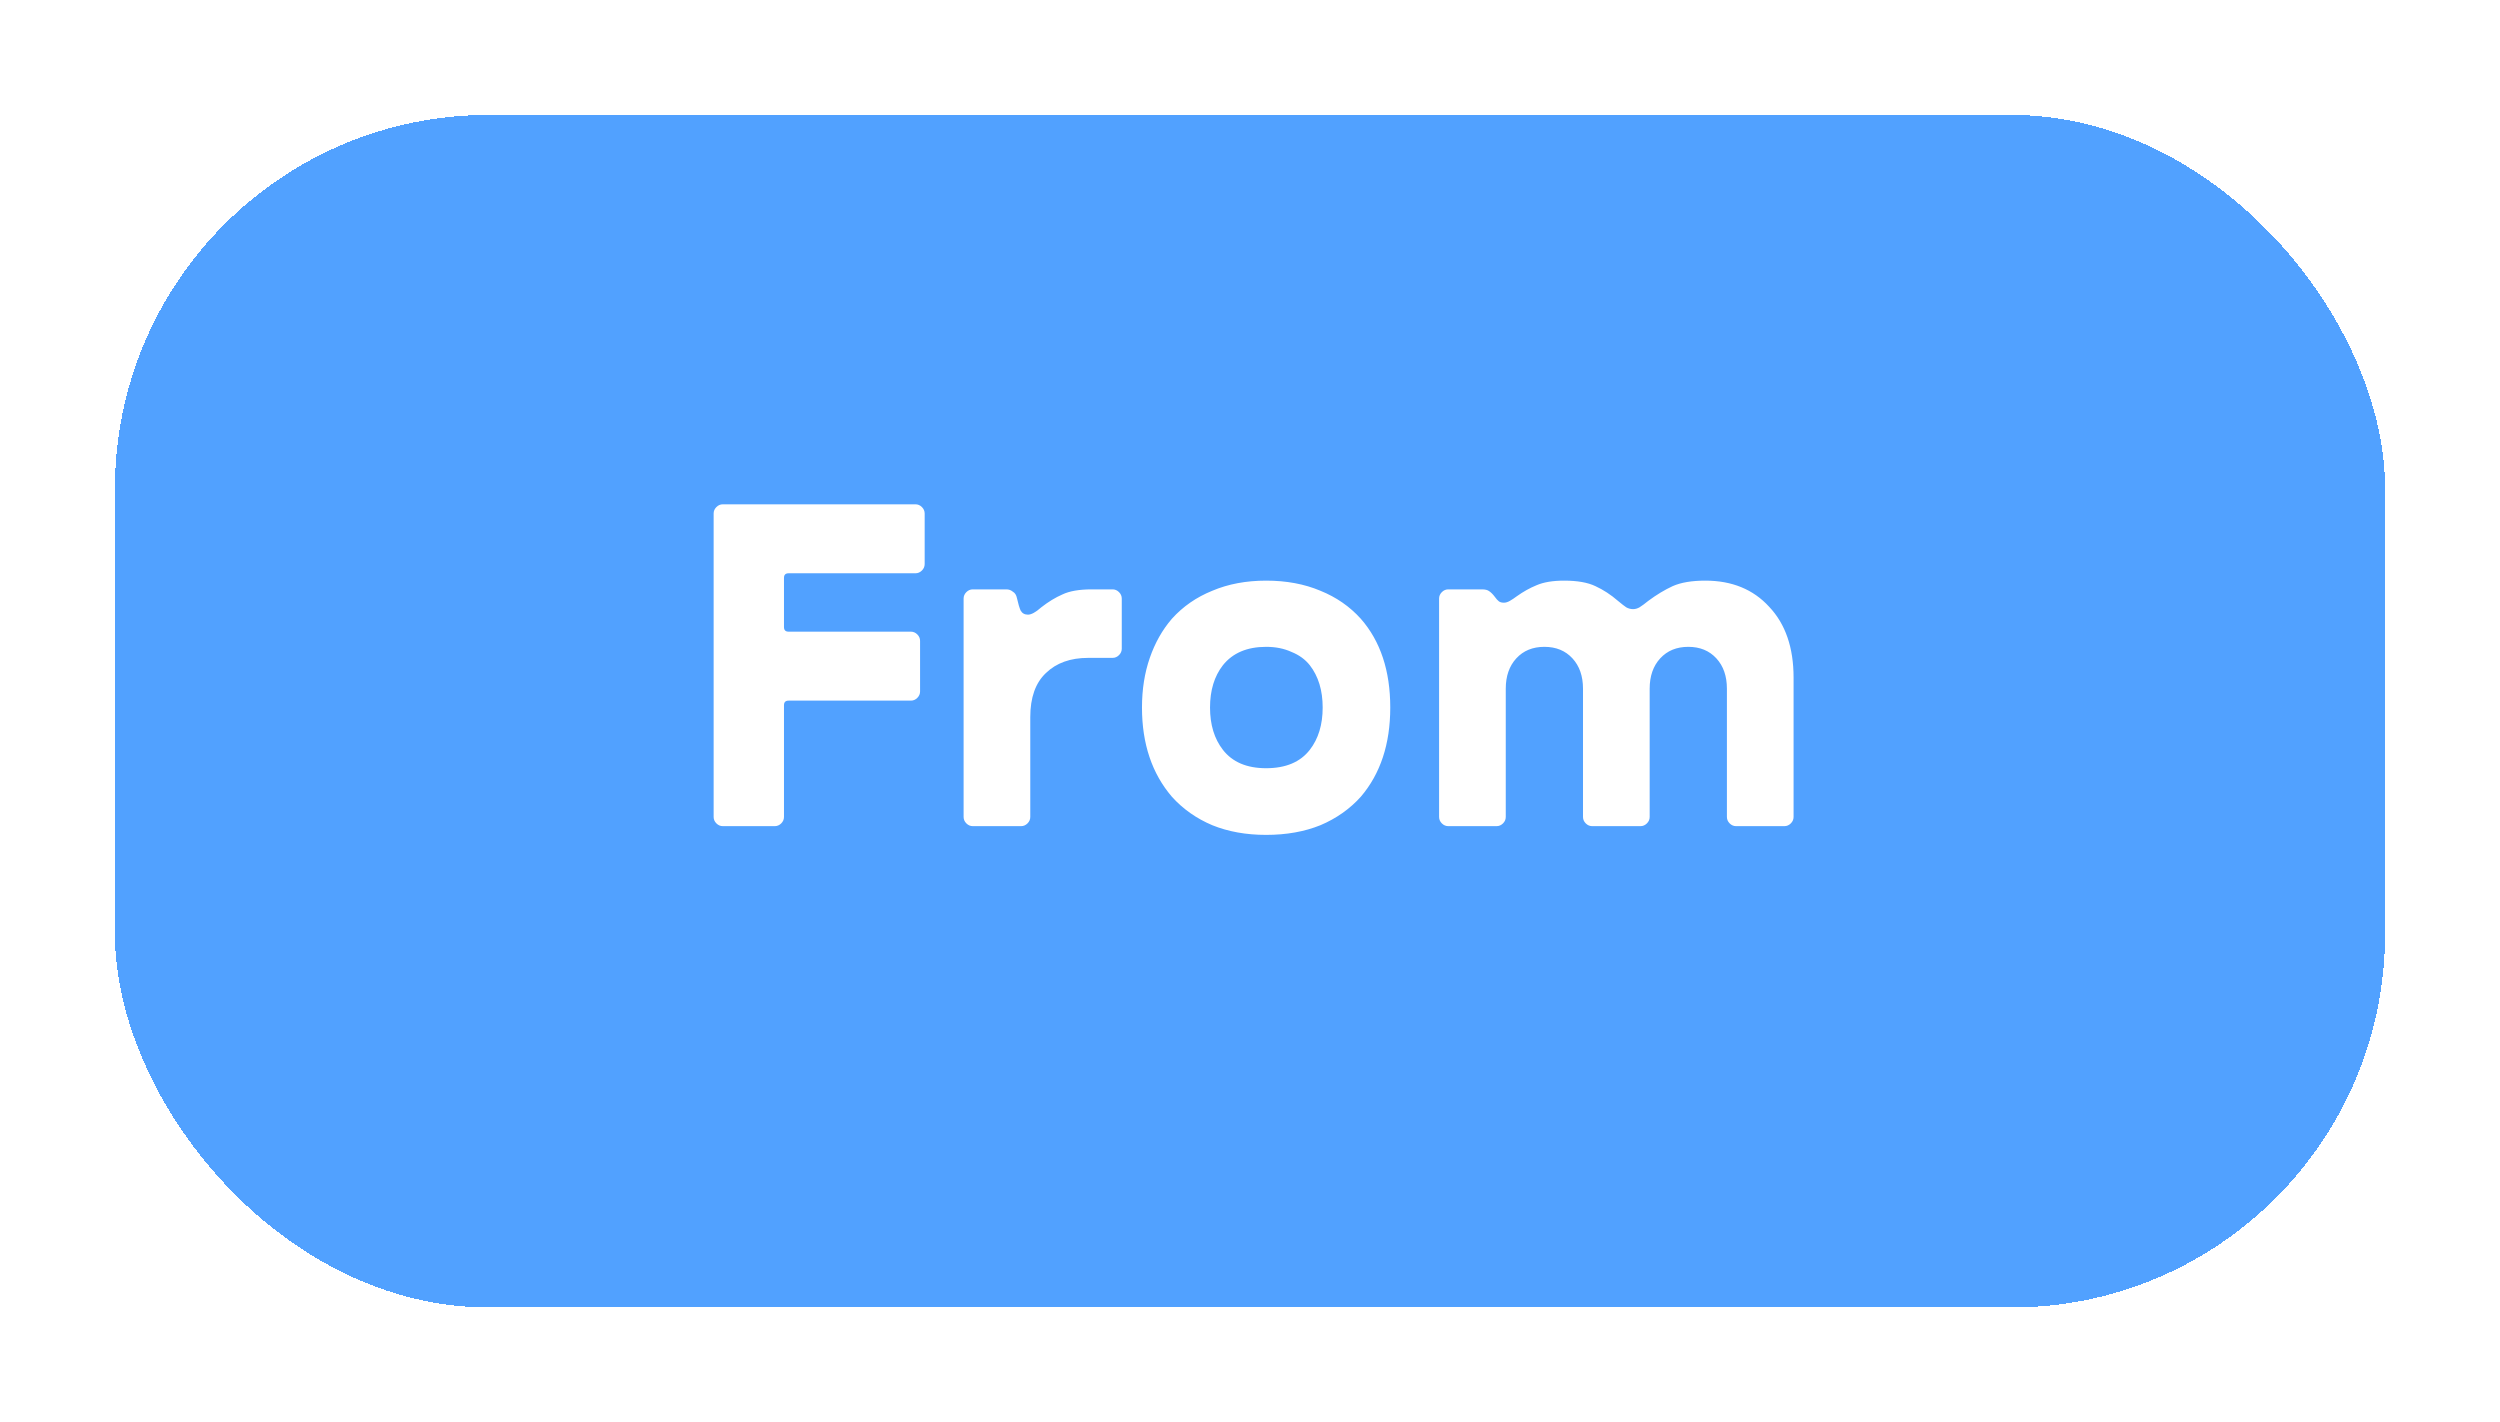 <svg width="174" height="99" viewBox="0 0 174 99" fill="none" xmlns="http://www.w3.org/2000/svg">
<g filter="url(#filter0_d_12932_25205)">
<rect x="8" y="5" width="158" height="83" rx="26" fill="#51A1FF" shape-rendering="crispEdges"/>
<path d="M50.309 54.5C50.138 54.5 49.989 54.436 49.861 54.308C49.733 54.18 49.669 54.031 49.669 53.86V32.74C49.669 32.569 49.733 32.42 49.861 32.292C49.989 32.164 50.138 32.1 50.309 32.1H63.717C63.887 32.1 64.037 32.164 64.165 32.292C64.293 32.42 64.357 32.569 64.357 32.74V36.26C64.357 36.431 64.293 36.58 64.165 36.708C64.037 36.836 63.887 36.9 63.717 36.9H54.885C54.671 36.9 54.565 37.007 54.565 37.22V40.644C54.565 40.857 54.671 40.964 54.885 40.964H63.397C63.567 40.964 63.717 41.028 63.845 41.156C63.973 41.284 64.037 41.433 64.037 41.604V45.124C64.037 45.295 63.973 45.444 63.845 45.572C63.717 45.7 63.567 45.764 63.397 45.764H54.885C54.671 45.764 54.565 45.871 54.565 46.084V53.86C54.565 54.031 54.501 54.18 54.373 54.308C54.245 54.436 54.095 54.5 53.925 54.5H50.309ZM67.707 54.5C67.537 54.5 67.387 54.436 67.259 54.308C67.131 54.18 67.067 54.031 67.067 53.86V38.66C67.067 38.489 67.131 38.34 67.259 38.212C67.387 38.084 67.537 38.02 67.707 38.02H70.043C70.214 38.02 70.363 38.073 70.491 38.18C70.641 38.265 70.737 38.415 70.779 38.628C70.865 39.012 70.95 39.3 71.035 39.492C71.142 39.684 71.313 39.78 71.547 39.78C71.782 39.78 72.091 39.609 72.475 39.268C72.966 38.884 73.457 38.585 73.947 38.372C74.438 38.137 75.121 38.02 75.995 38.02H77.435C77.606 38.02 77.755 38.084 77.883 38.212C78.011 38.34 78.075 38.489 78.075 38.66V42.148C78.075 42.319 78.011 42.468 77.883 42.596C77.755 42.724 77.606 42.788 77.435 42.788H75.739C74.502 42.788 73.521 43.14 72.795 43.844C72.07 44.527 71.707 45.551 71.707 46.916V53.86C71.707 54.031 71.643 54.18 71.515 54.308C71.387 54.436 71.238 54.5 71.067 54.5H67.707ZM88.122 55.108C86.735 55.108 85.487 54.884 84.378 54.436C83.268 53.967 82.33 53.305 81.562 52.452C80.175 50.831 79.482 48.761 79.482 46.244C79.482 44.985 79.663 43.833 80.026 42.788C80.388 41.743 80.9 40.836 81.562 40.068C82.33 39.215 83.268 38.564 84.378 38.116C85.487 37.647 86.735 37.412 88.122 37.412C89.53 37.412 90.788 37.647 91.898 38.116C93.007 38.564 93.946 39.215 94.714 40.068C96.079 41.625 96.762 43.684 96.762 46.244C96.762 48.783 96.079 50.852 94.714 52.452C93.946 53.305 93.007 53.967 91.898 54.436C90.788 54.884 89.53 55.108 88.122 55.108ZM84.218 46.244C84.218 47.439 84.516 48.42 85.114 49.188C85.775 50.041 86.778 50.468 88.122 50.468C89.487 50.468 90.5 50.041 91.162 49.188C91.759 48.42 92.058 47.439 92.058 46.244C92.058 45.049 91.759 44.068 91.162 43.3C90.842 42.895 90.415 42.585 89.882 42.372C89.37 42.137 88.783 42.02 88.122 42.02C86.799 42.02 85.796 42.447 85.114 43.3C84.516 44.068 84.218 45.049 84.218 46.244ZM100.801 54.5C100.63 54.5 100.481 54.436 100.353 54.308C100.225 54.18 100.161 54.031 100.161 53.86V38.66C100.161 38.489 100.225 38.34 100.353 38.212C100.481 38.084 100.63 38.02 100.801 38.02H103.137C103.372 38.02 103.542 38.063 103.649 38.148C103.777 38.233 103.905 38.361 104.033 38.532C104.14 38.681 104.236 38.788 104.321 38.852C104.406 38.916 104.524 38.948 104.673 38.948C104.801 38.948 104.94 38.905 105.089 38.82C105.238 38.735 105.398 38.628 105.569 38.5C106.017 38.18 106.476 37.924 106.945 37.732C107.436 37.519 108.076 37.412 108.865 37.412C109.782 37.412 110.508 37.54 111.041 37.796C111.596 38.052 112.118 38.393 112.609 38.82C112.865 39.033 113.057 39.183 113.185 39.268C113.334 39.353 113.494 39.396 113.665 39.396C113.814 39.396 113.964 39.353 114.113 39.268C114.284 39.161 114.486 39.012 114.721 38.82C115.297 38.393 115.862 38.052 116.417 37.796C116.993 37.54 117.75 37.412 118.689 37.412C120.545 37.412 122.028 38.02 123.137 39.236C124.268 40.431 124.833 42.073 124.833 44.164V53.86C124.833 54.031 124.769 54.18 124.641 54.308C124.513 54.436 124.364 54.5 124.193 54.5H120.833C120.662 54.5 120.513 54.436 120.385 54.308C120.257 54.18 120.193 54.031 120.193 53.86V44.932C120.193 44.057 119.948 43.353 119.457 42.82C118.966 42.287 118.316 42.02 117.505 42.02C116.694 42.02 116.044 42.287 115.553 42.82C115.062 43.353 114.817 44.057 114.817 44.932V53.86C114.817 54.031 114.753 54.18 114.625 54.308C114.497 54.436 114.348 54.5 114.177 54.5H110.817C110.646 54.5 110.497 54.436 110.369 54.308C110.241 54.18 110.177 54.031 110.177 53.86V44.932C110.177 44.057 109.932 43.353 109.441 42.82C108.95 42.287 108.3 42.02 107.489 42.02C106.678 42.02 106.028 42.287 105.537 42.82C105.046 43.353 104.801 44.057 104.801 44.932V53.86C104.801 54.031 104.737 54.18 104.609 54.308C104.481 54.436 104.332 54.5 104.161 54.5H100.801Z" fill="white"/>
</g>
<defs>
<filter id="filter0_d_12932_25205" x="0" y="0" width="174" height="99" filterUnits="userSpaceOnUse" color-interpolation-filters="sRGB">
<feFlood flood-opacity="0" result="BackgroundImageFix"/>
<feColorMatrix in="SourceAlpha" type="matrix" values="0 0 0 0 0 0 0 0 0 0 0 0 0 0 0 0 0 0 127 0" result="hardAlpha"/>
<feOffset dy="3"/>
<feGaussianBlur stdDeviation="4"/>
<feComposite in2="hardAlpha" operator="out"/>
<feColorMatrix type="matrix" values="0 0 0 0 0 0 0 0 0 0 0 0 0 0 0 0 0 0 0.05 0"/>
<feBlend mode="normal" in2="BackgroundImageFix" result="effect1_dropShadow_12932_25205"/>
<feBlend mode="normal" in="SourceGraphic" in2="effect1_dropShadow_12932_25205" result="shape"/>
</filter>
</defs>
</svg>
